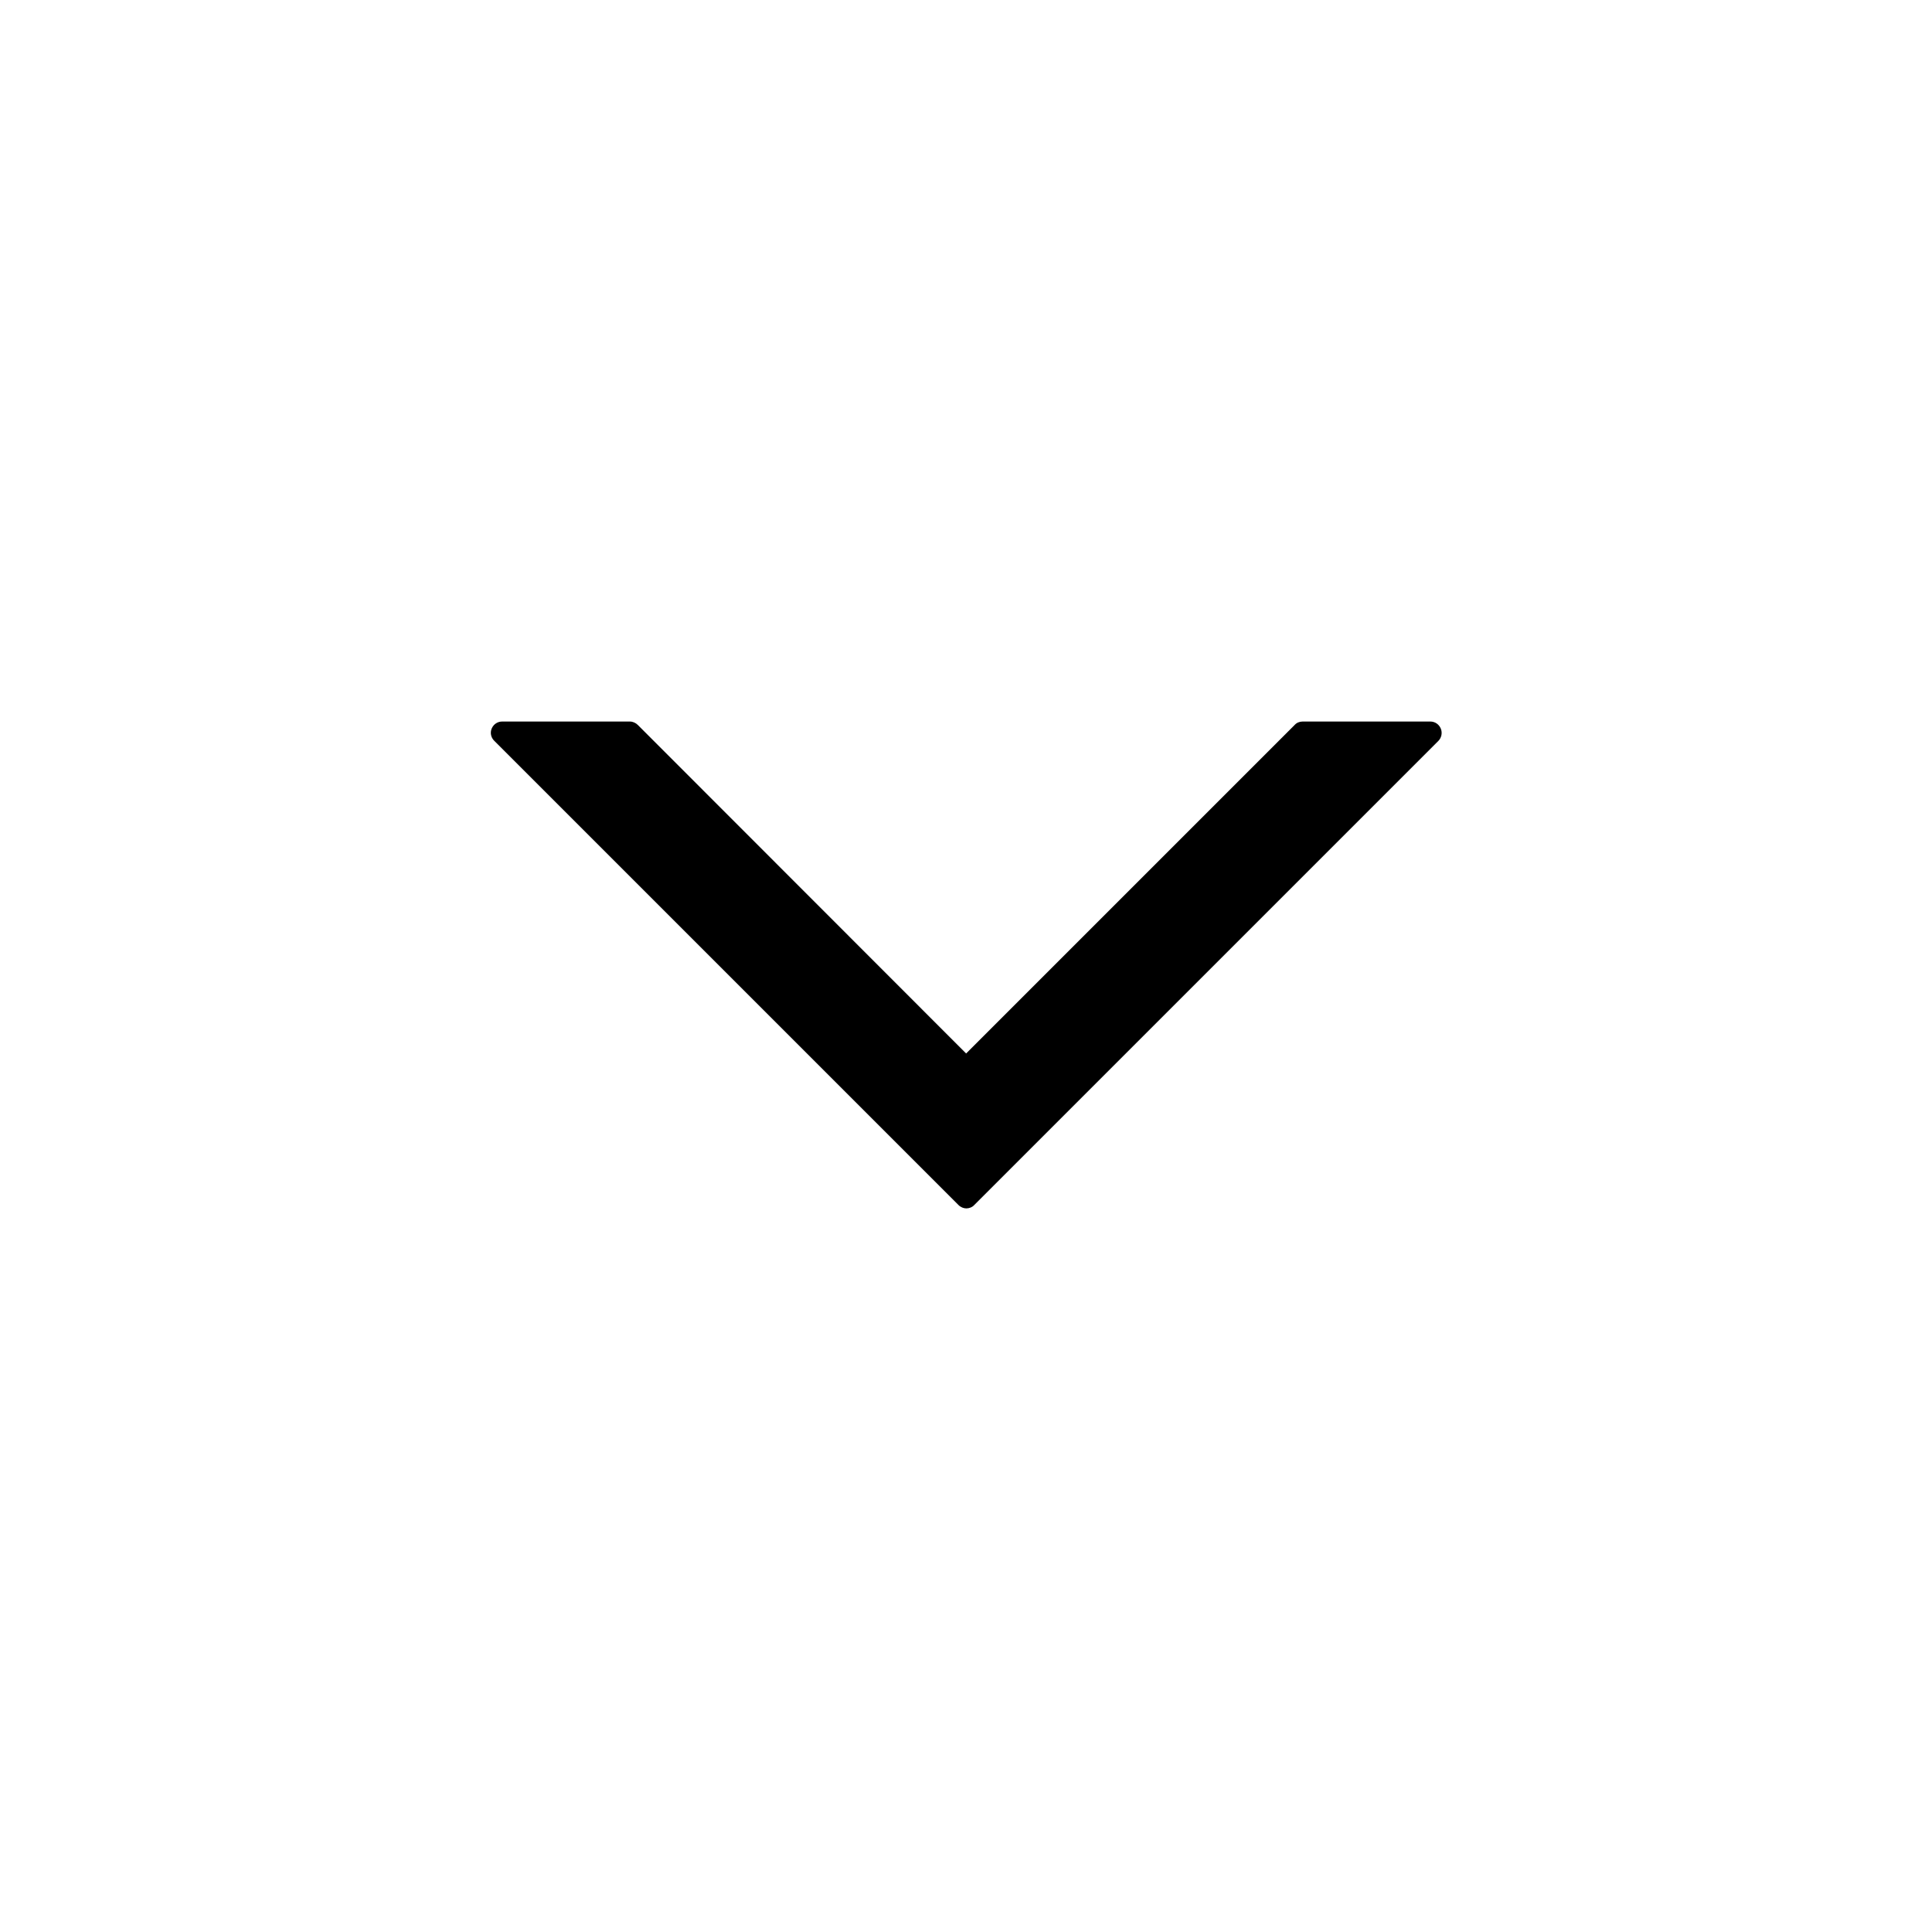 <?xml version="1.0" encoding="UTF-8"?>
<!-- The Best Svg Icon site in the world: iconSvg.co, Visit us! https://iconsvg.co -->
<svg fill="#000000" width="800px" height="800px" version="1.1" viewBox="144 144 512 512" xmlns="http://www.w3.org/2000/svg">
 <path d="m525.82 337.07c-0.48-1.137-1.555-1.855-2.754-1.855h-33.871c-0.777 0-1.555 0.301-2.094 0.898l-87.07 87.07-87.008-87.07c-0.539-0.539-1.316-0.898-2.094-0.898h-33.871c-1.195 0-2.273 0.719-2.754 1.855s-0.18 2.394 0.66 3.231l123.04 123.04c0.598 0.598 1.375 0.898 2.094 0.898s1.555-0.301 2.094-0.898l122.97-122.97c0.84-0.84 1.141-2.156 0.66-3.293z"/>
</svg>